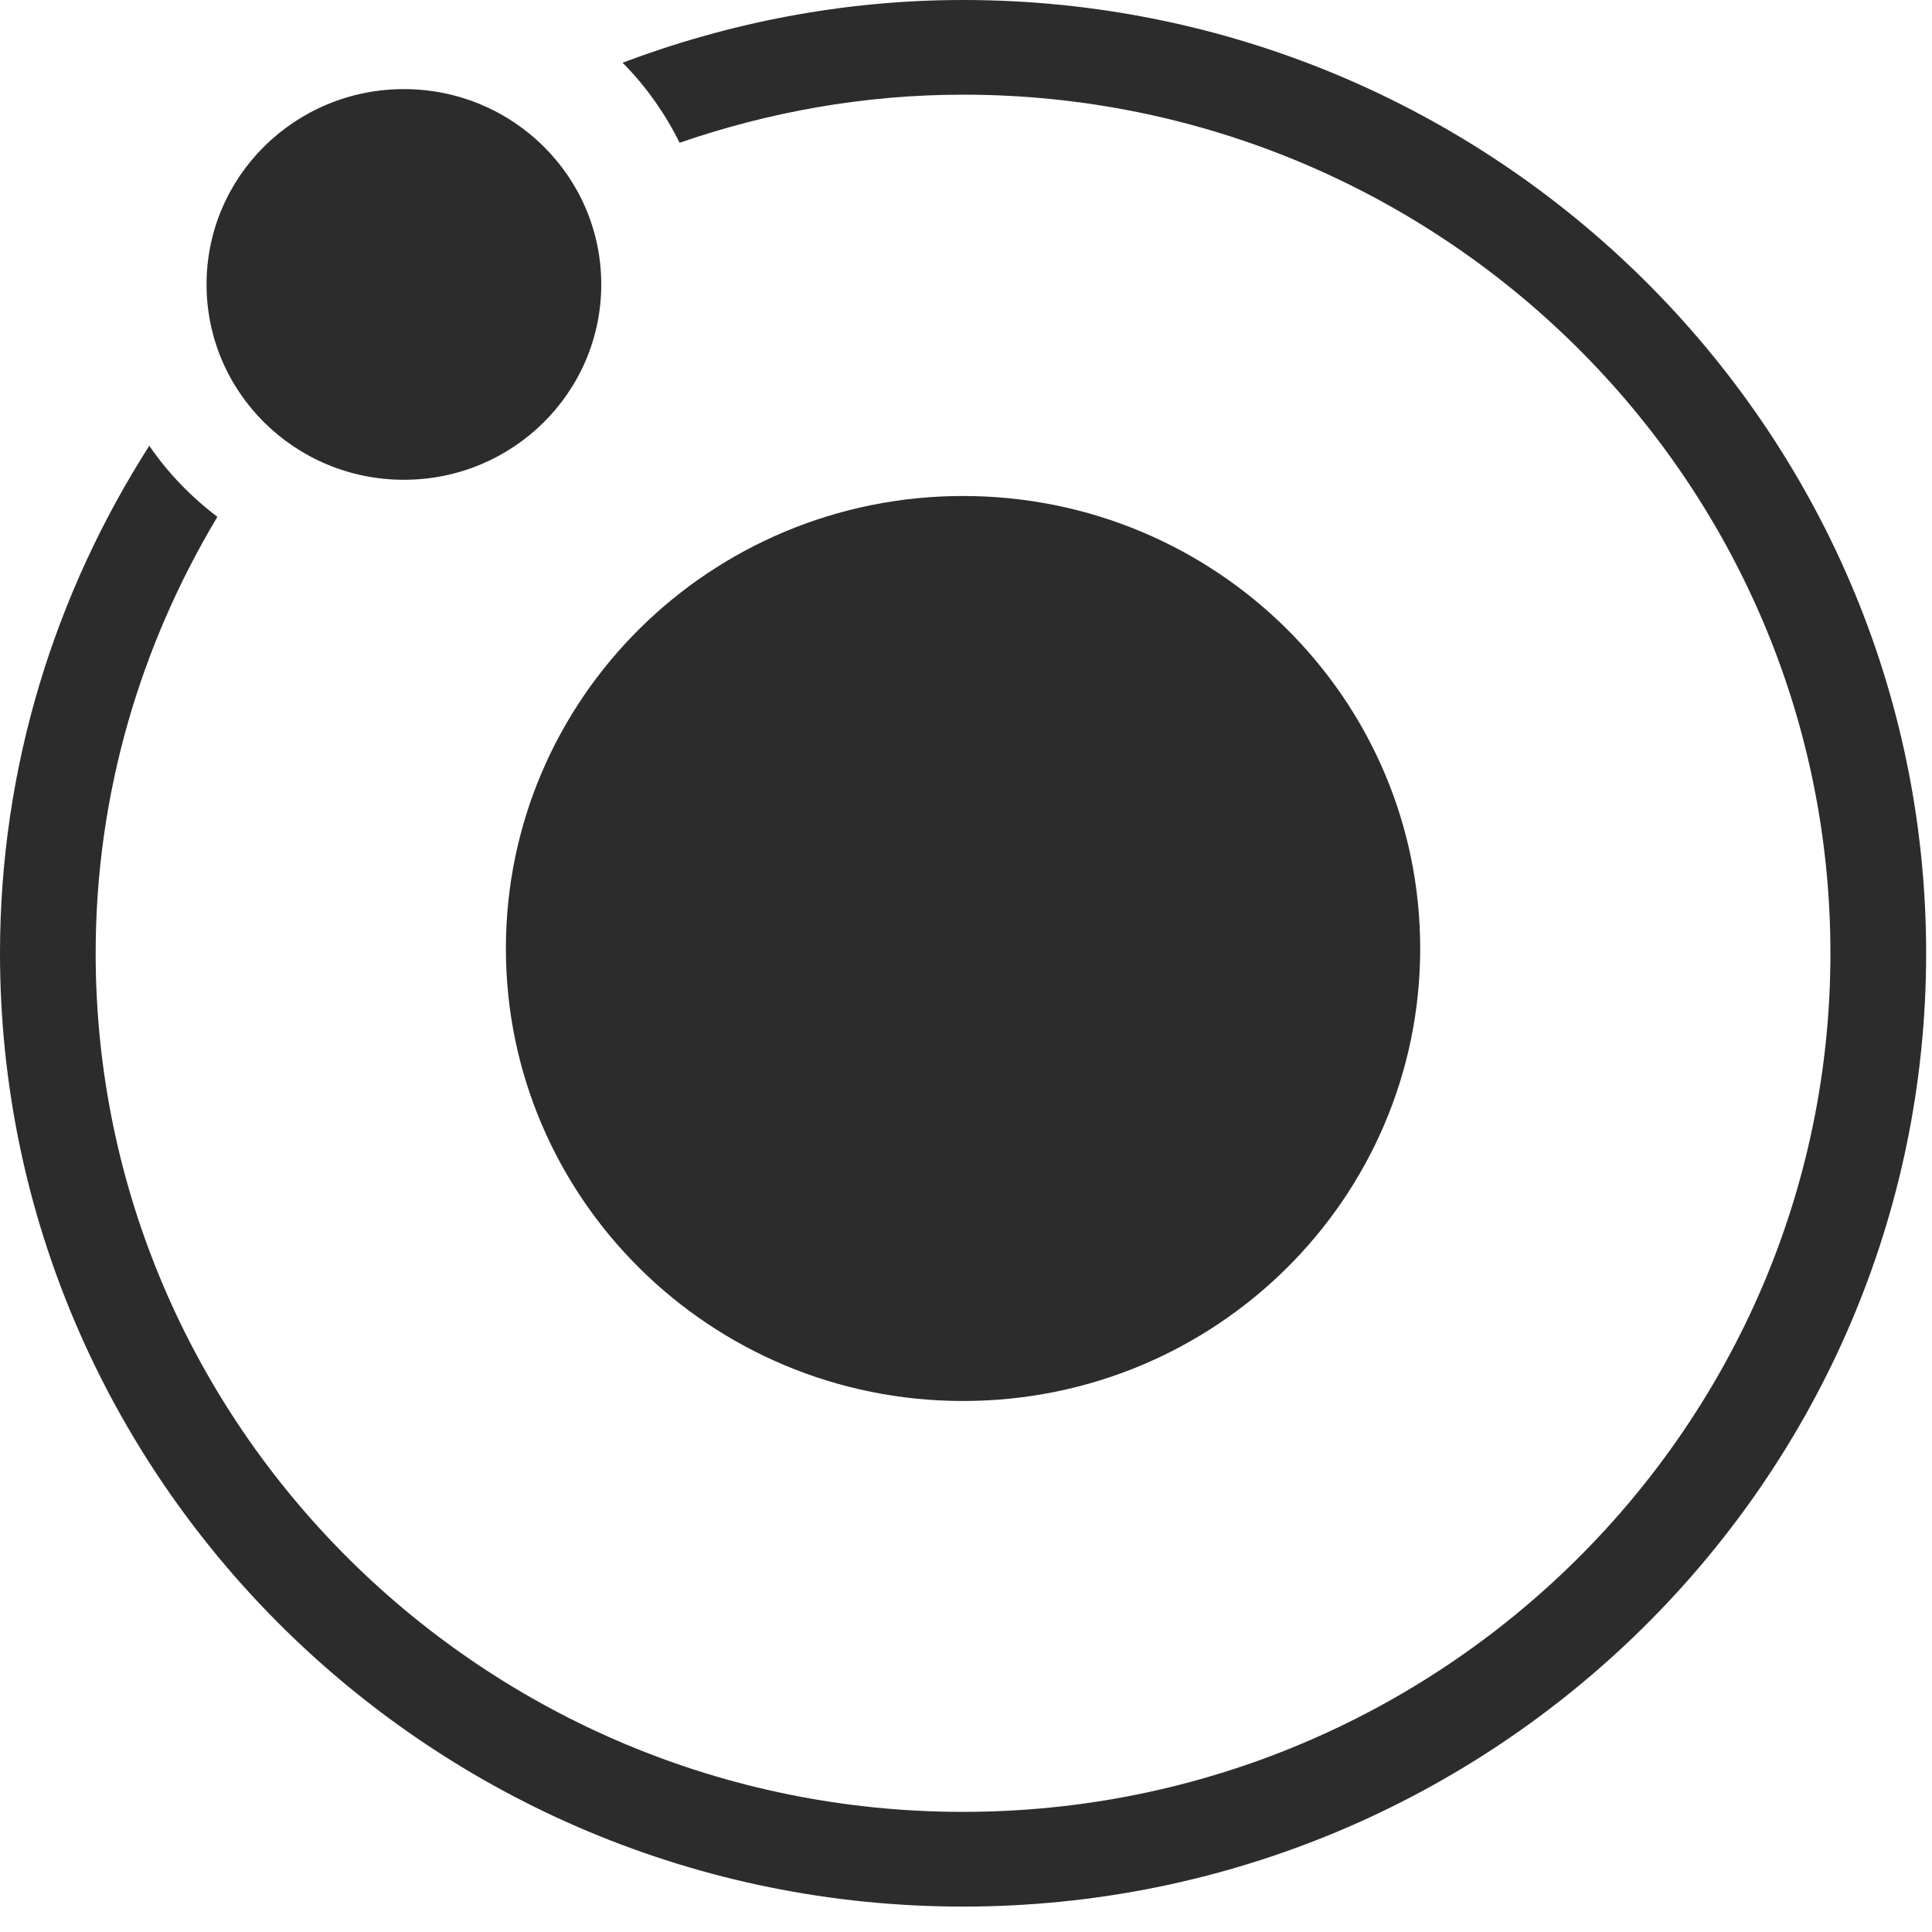 <svg width="33" height="33" viewBox="0 0 33 33" fill="none" xmlns="http://www.w3.org/2000/svg">
<path d="M16.45 8.472C20.763 8.472 24.258 11.932 24.258 16.201C24.258 20.47 20.763 23.93 16.45 23.93C12.137 23.93 8.641 20.47 8.641 16.201C8.641 11.932 12.137 8.472 16.45 8.472Z" fill="#2C2C2C"/>
<path d="M16.449 0C14.4 0 12.444 0.39 10.634 1.071C11.029 1.468 11.356 1.931 11.608 2.438C13.128 1.915 14.753 1.617 16.45 1.617C24.62 1.617 31.265 8.197 31.265 16.282C31.265 24.367 24.62 30.948 16.449 30.948C8.28 30.948 1.634 24.368 1.634 16.283C1.634 13.559 2.402 11.016 3.713 8.828C3.264 8.487 2.868 8.079 2.55 7.614C0.944 10.127 0 13.095 0 16.283C0 25.261 7.379 32.566 16.449 32.566C25.52 32.566 32.9 25.261 32.9 16.283C32.9 7.305 25.52 0 16.449 0Z" fill="#2C2C2C"/>
<path d="M6.899 1.522C8.761 1.522 10.27 3.015 10.27 4.858C10.27 6.702 8.761 8.195 6.899 8.195C5.037 8.195 3.528 6.702 3.528 4.858C3.528 3.015 5.037 1.522 6.899 1.522Z" fill="#2C2C2C"/>
</svg>
